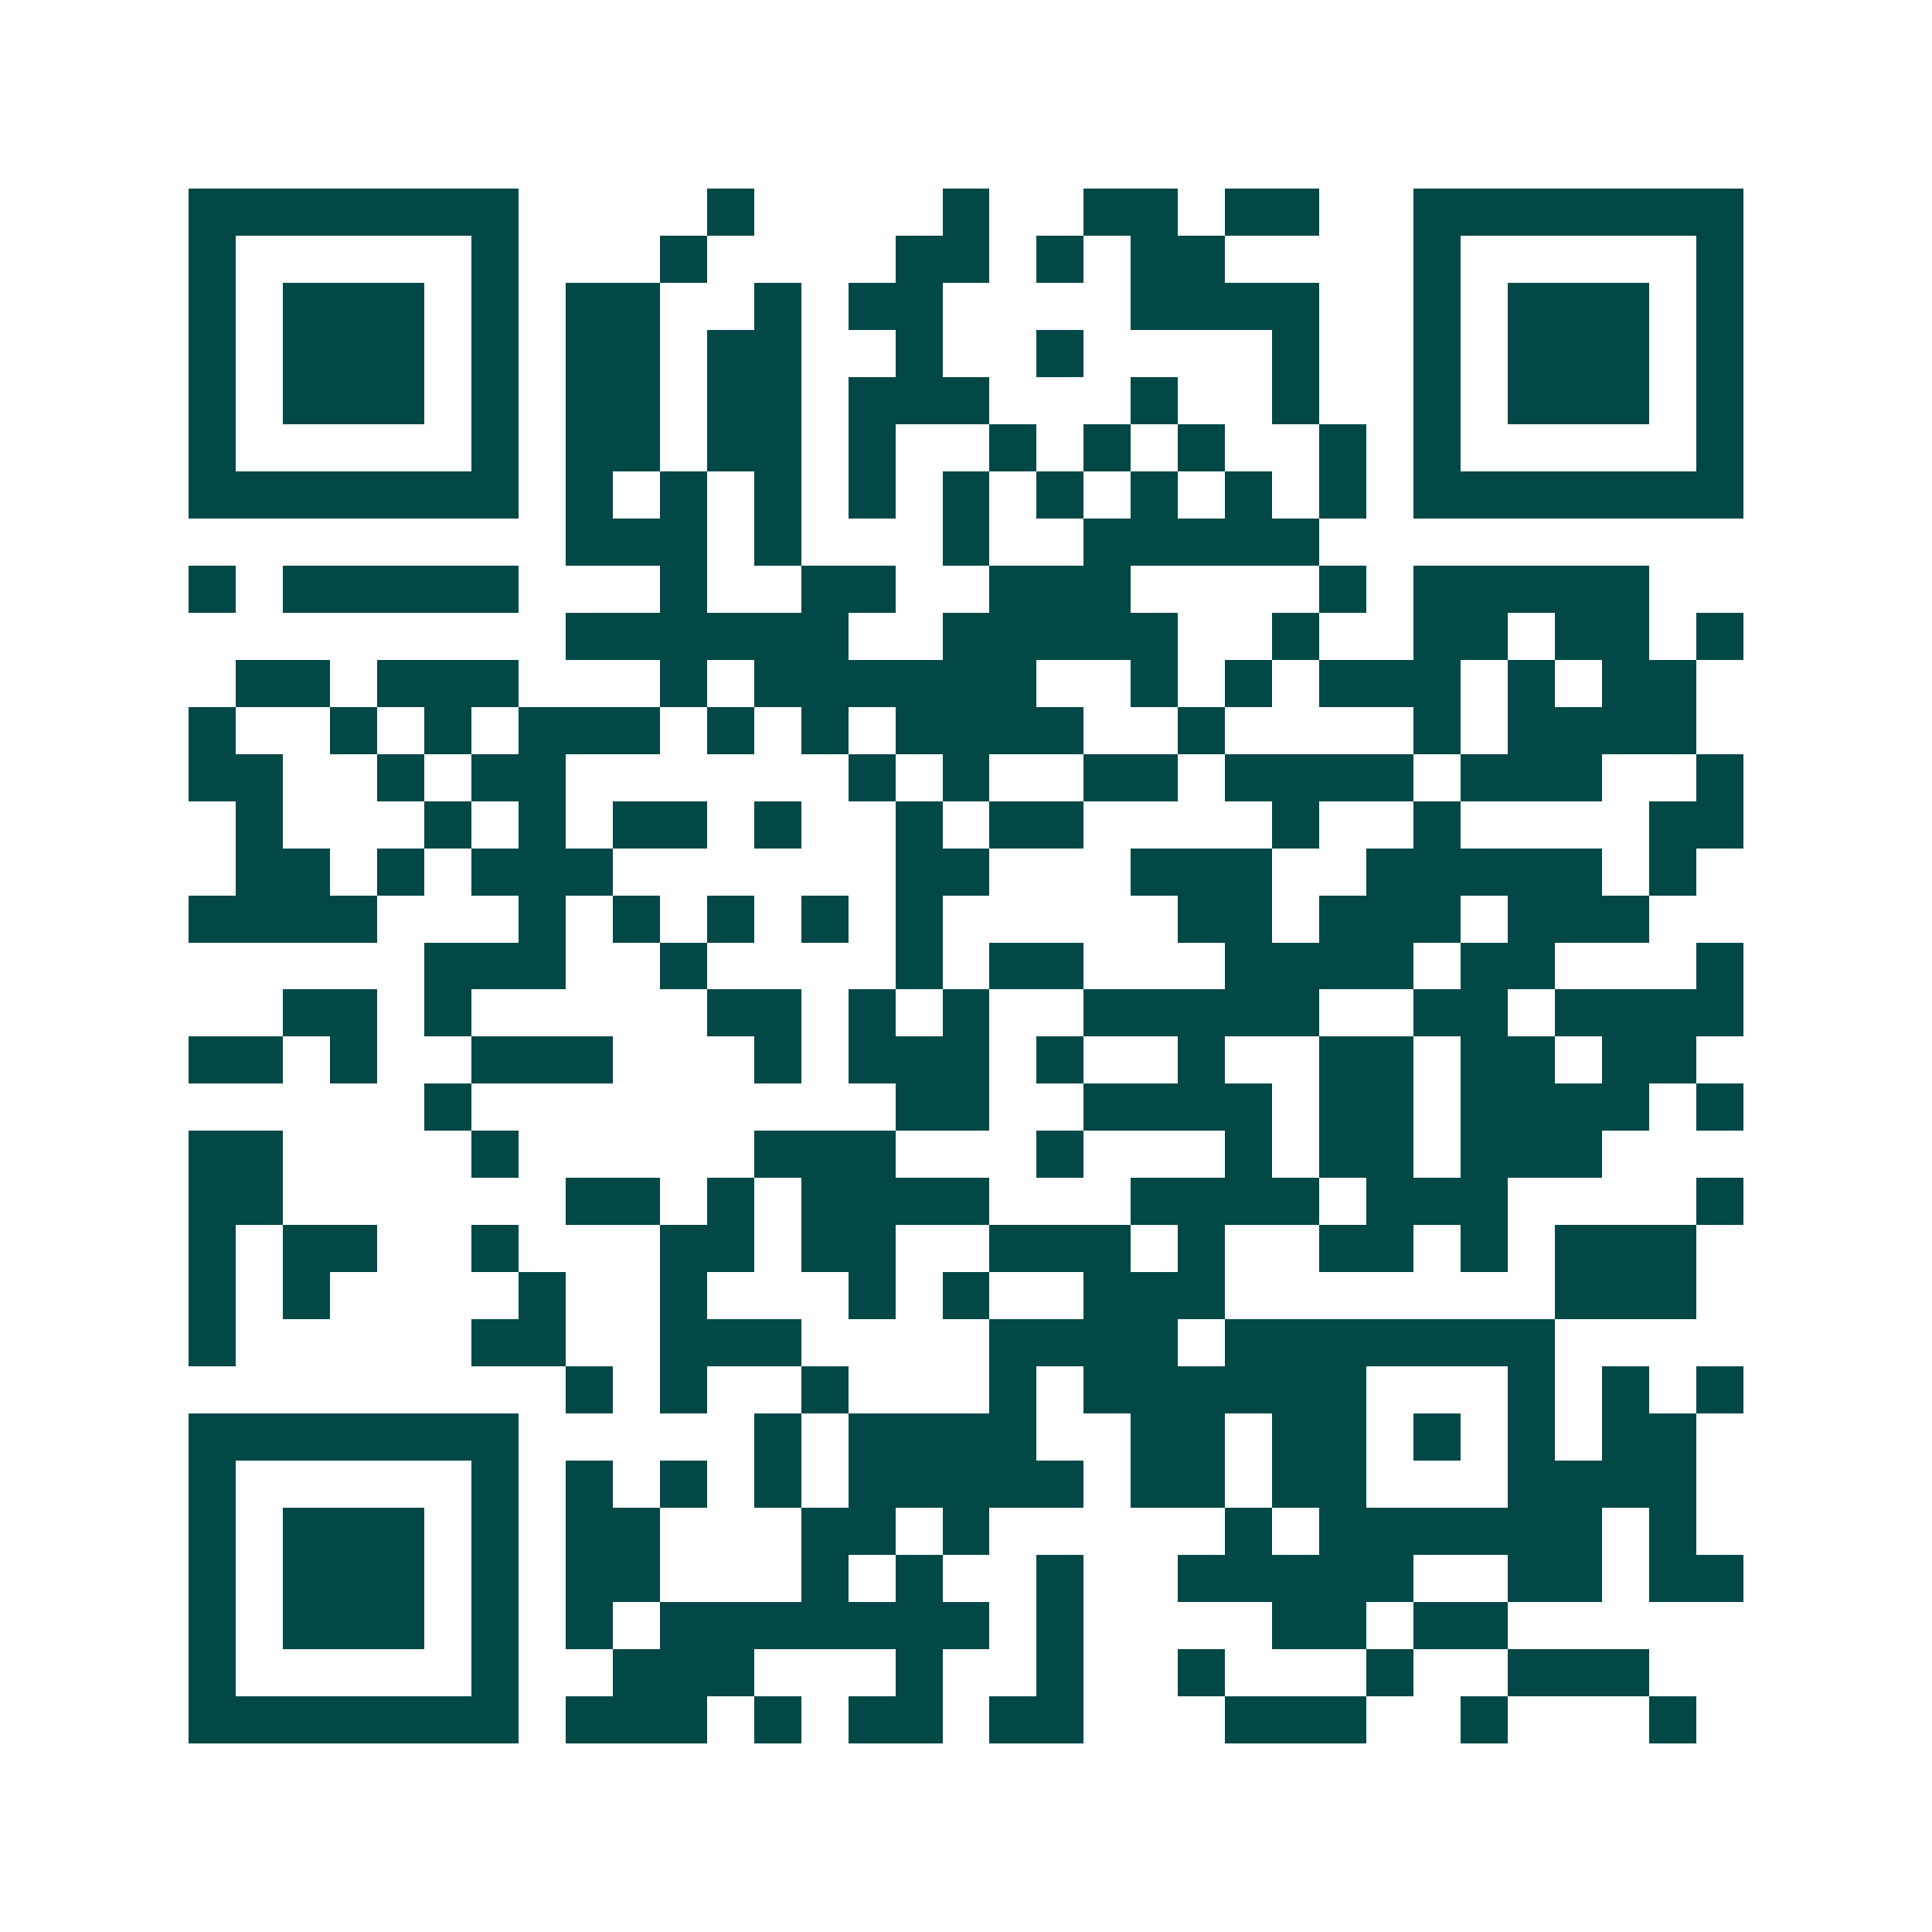 <svg xmlns="http://www.w3.org/2000/svg" width="200" height="200" viewBox="0 0 41 41" shape-rendering="crispEdges"><path fill="#ffffff" d="M0 0h41v41H0z"/><path stroke="#014847" d="M4 4.5h7m4 0h1m4 0h1m2 0h2m1 0h2m2 0h7M4 5.5h1m5 0h1m3 0h1m4 0h2m1 0h1m1 0h2m4 0h1m5 0h1M4 6.5h1m1 0h3m1 0h1m1 0h2m2 0h1m1 0h2m4 0h4m2 0h1m1 0h3m1 0h1M4 7.5h1m1 0h3m1 0h1m1 0h2m1 0h2m2 0h1m2 0h1m4 0h1m2 0h1m1 0h3m1 0h1M4 8.5h1m1 0h3m1 0h1m1 0h2m1 0h2m1 0h3m3 0h1m2 0h1m2 0h1m1 0h3m1 0h1M4 9.5h1m5 0h1m1 0h2m1 0h2m1 0h1m2 0h1m1 0h1m1 0h1m2 0h1m1 0h1m5 0h1M4 10.5h7m1 0h1m1 0h1m1 0h1m1 0h1m1 0h1m1 0h1m1 0h1m1 0h1m1 0h1m1 0h7M12 11.5h3m1 0h1m3 0h1m2 0h5M4 12.5h1m1 0h5m3 0h1m2 0h2m2 0h3m4 0h1m1 0h5M12 13.5h6m2 0h5m2 0h1m2 0h2m1 0h2m1 0h1M5 14.5h2m1 0h3m3 0h1m1 0h6m2 0h1m1 0h1m1 0h3m1 0h1m1 0h2M4 15.5h1m2 0h1m1 0h1m1 0h3m1 0h1m1 0h1m1 0h4m2 0h1m4 0h1m1 0h4M4 16.5h2m2 0h1m1 0h2m6 0h1m1 0h1m2 0h2m1 0h4m1 0h3m2 0h1M5 17.5h1m3 0h1m1 0h1m1 0h2m1 0h1m2 0h1m1 0h2m4 0h1m2 0h1m4 0h2M5 18.5h2m1 0h1m1 0h3m6 0h2m3 0h3m2 0h5m1 0h1M4 19.5h4m3 0h1m1 0h1m1 0h1m1 0h1m1 0h1m5 0h2m1 0h3m1 0h3M9 20.5h3m2 0h1m4 0h1m1 0h2m3 0h4m1 0h2m3 0h1M6 21.5h2m1 0h1m5 0h2m1 0h1m1 0h1m2 0h5m2 0h2m1 0h4M4 22.5h2m1 0h1m2 0h3m3 0h1m1 0h3m1 0h1m2 0h1m2 0h2m1 0h2m1 0h2M9 23.5h1m9 0h2m2 0h4m1 0h2m1 0h4m1 0h1M4 24.5h2m4 0h1m5 0h3m3 0h1m3 0h1m1 0h2m1 0h3M4 25.5h2m6 0h2m1 0h1m1 0h4m3 0h4m1 0h3m4 0h1M4 26.5h1m1 0h2m2 0h1m3 0h2m1 0h2m2 0h3m1 0h1m2 0h2m1 0h1m1 0h3M4 27.5h1m1 0h1m4 0h1m2 0h1m3 0h1m1 0h1m2 0h3m7 0h3M4 28.5h1m5 0h2m2 0h3m4 0h4m1 0h7M12 29.5h1m1 0h1m2 0h1m3 0h1m1 0h6m3 0h1m1 0h1m1 0h1M4 30.5h7m5 0h1m1 0h4m2 0h2m1 0h2m1 0h1m1 0h1m1 0h2M4 31.5h1m5 0h1m1 0h1m1 0h1m1 0h1m1 0h5m1 0h2m1 0h2m3 0h4M4 32.5h1m1 0h3m1 0h1m1 0h2m3 0h2m1 0h1m5 0h1m1 0h6m1 0h1M4 33.5h1m1 0h3m1 0h1m1 0h2m3 0h1m1 0h1m2 0h1m2 0h5m2 0h2m1 0h2M4 34.5h1m1 0h3m1 0h1m1 0h1m1 0h7m1 0h1m4 0h2m1 0h2M4 35.5h1m5 0h1m2 0h3m3 0h1m2 0h1m2 0h1m3 0h1m2 0h3M4 36.5h7m1 0h3m1 0h1m1 0h2m1 0h2m3 0h3m2 0h1m3 0h1"/></svg>

